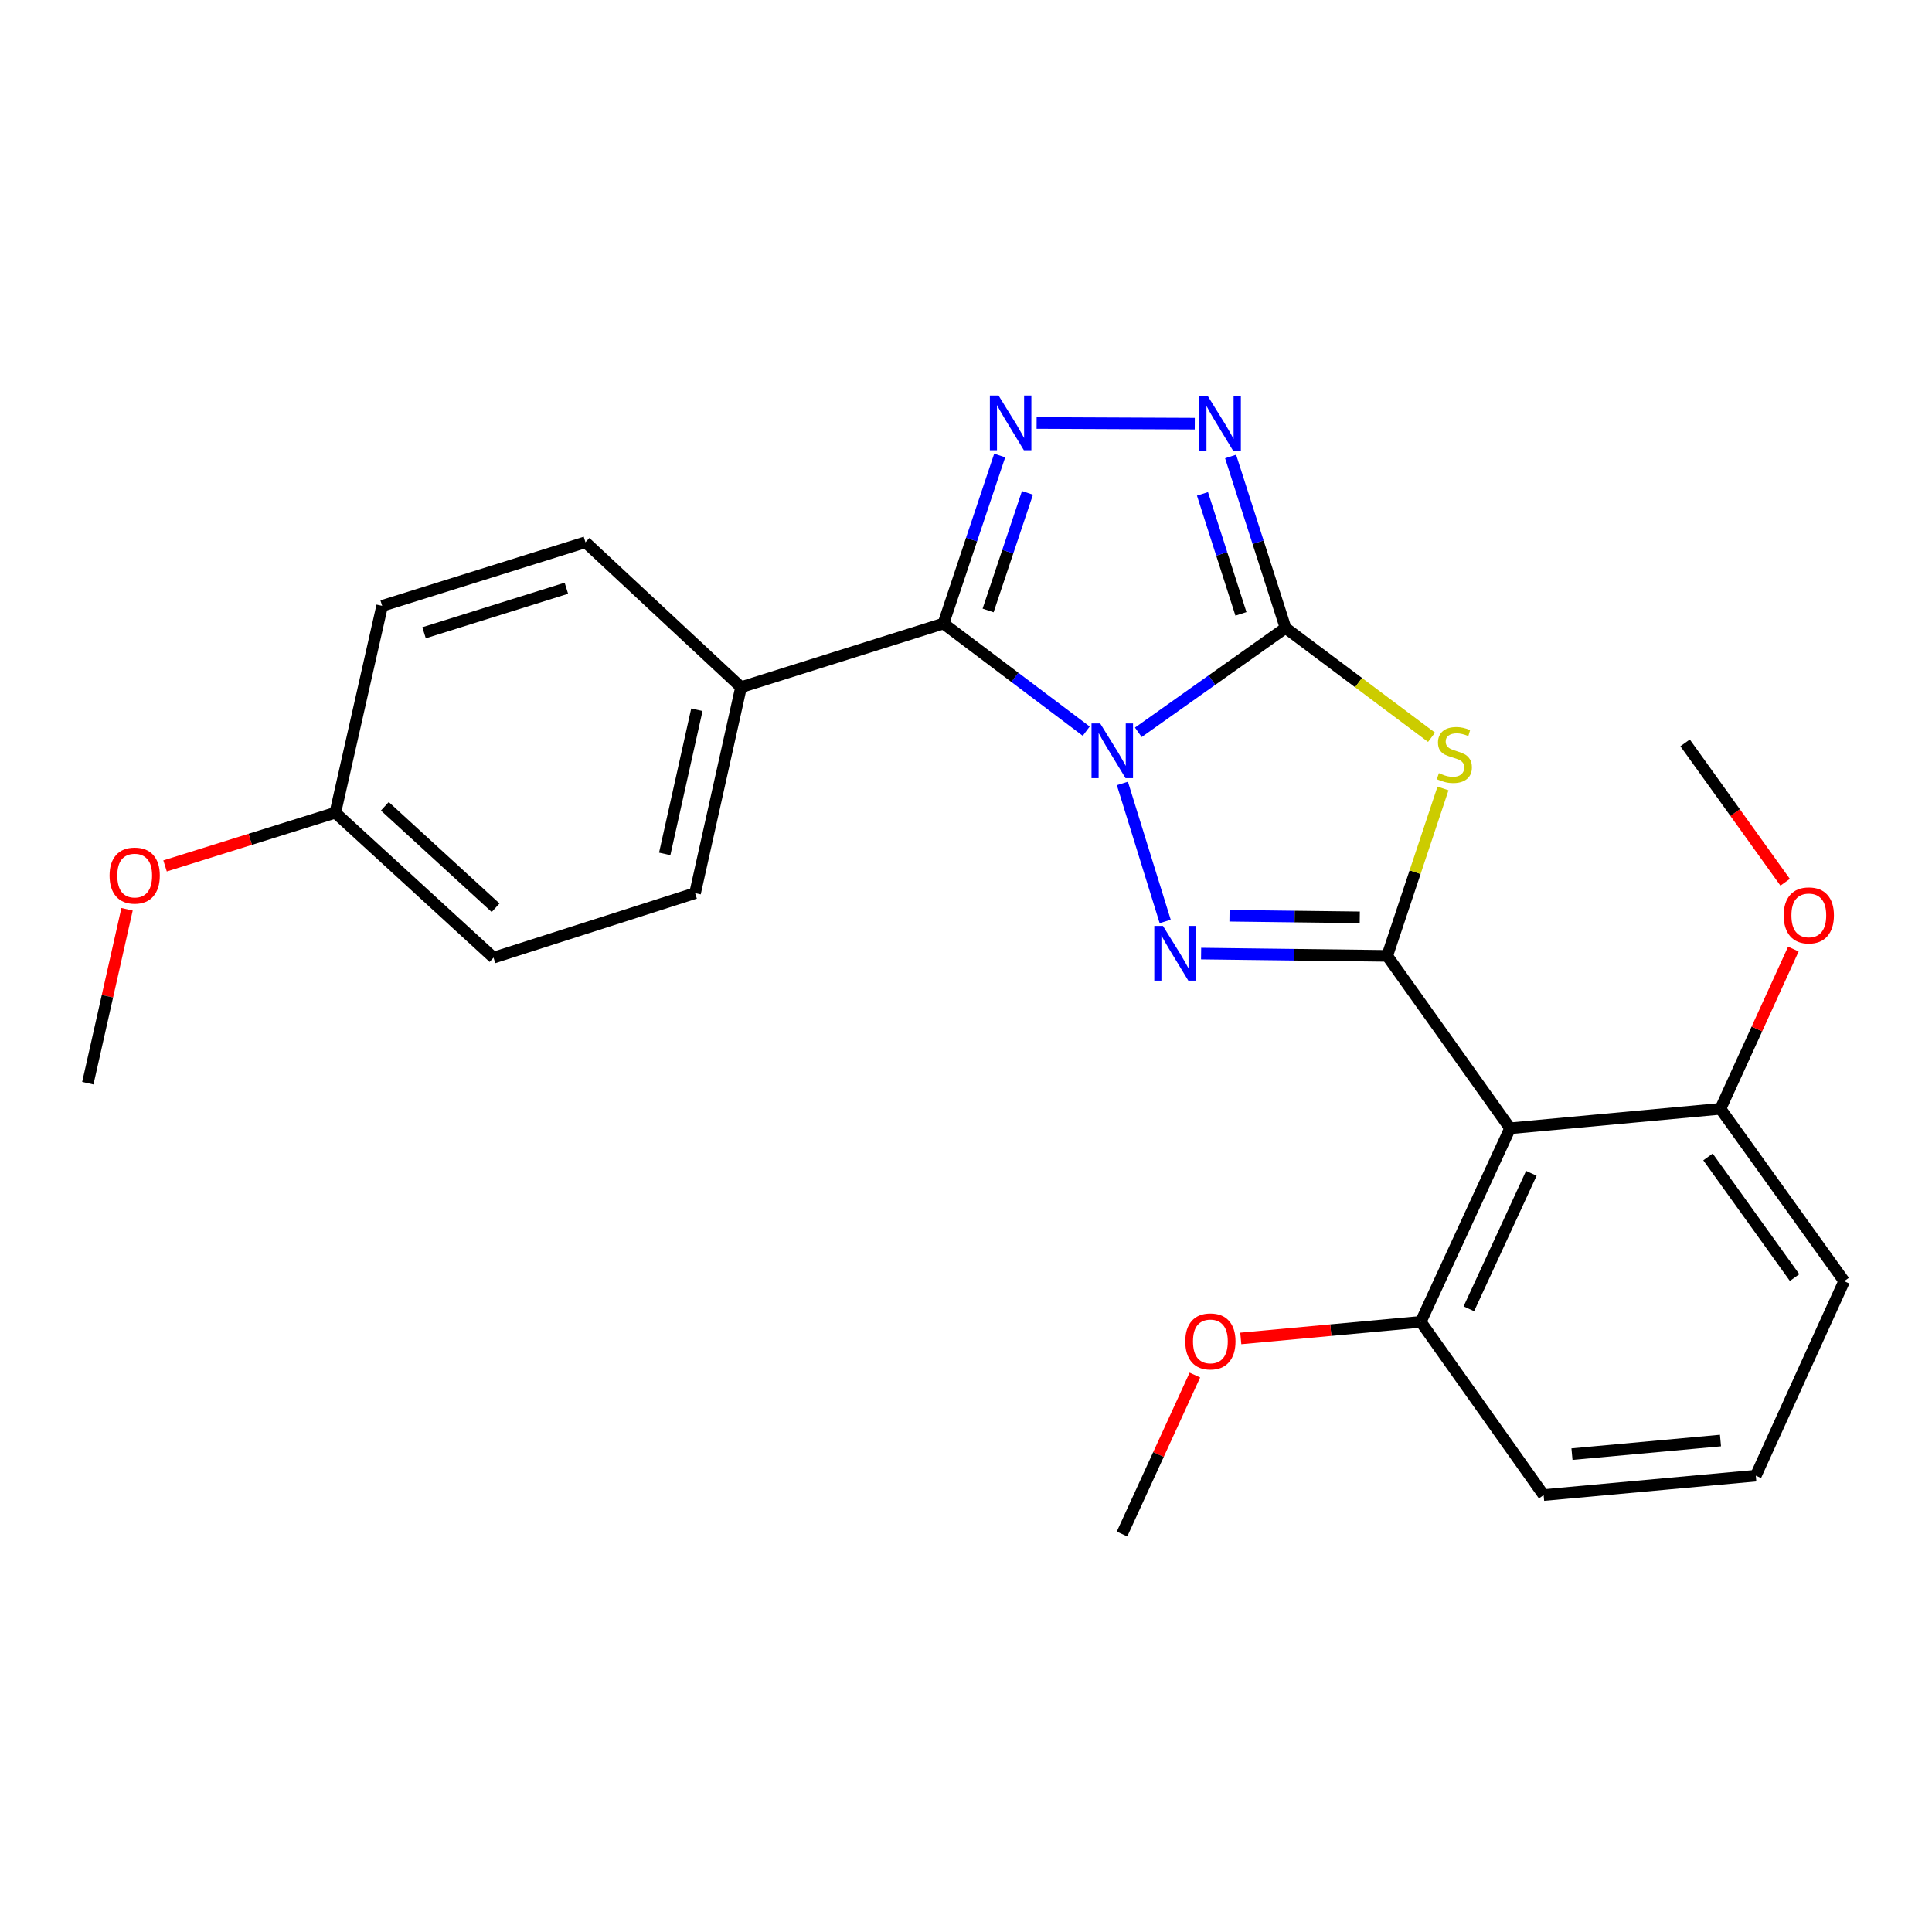 <?xml version='1.0' encoding='iso-8859-1'?>
<svg version='1.1' baseProfile='full'
              xmlns='http://www.w3.org/2000/svg'
                      xmlns:rdkit='http://www.rdkit.org/xml'
                      xmlns:xlink='http://www.w3.org/1999/xlink'
                  xml:space='preserve'
width='1000px' height='1000px' viewBox='0 0 1000 1000'>
<!-- END OF HEADER -->
<rect style='opacity:1.0;fill:#FFFFFF;stroke:none' width='1000' height='1000' x='0' y='0'> </rect>
<path class='bond-0' d='M 589.195,379.042 L 627.299,352.027' style='fill:none;fill-rule:evenodd;stroke:#0000FF;stroke-width:6px;stroke-linecap:butt;stroke-linejoin:miter;stroke-opacity:1' />
<path class='bond-0' d='M 627.299,352.027 L 665.403,325.011' style='fill:none;fill-rule:evenodd;stroke:#000000;stroke-width:6px;stroke-linecap:butt;stroke-linejoin:miter;stroke-opacity:1' />
<path class='bond-1' d='M 580.947,405.508 L 603.097,476.941' style='fill:none;fill-rule:evenodd;stroke:#0000FF;stroke-width:6px;stroke-linecap:butt;stroke-linejoin:miter;stroke-opacity:1' />
<path class='bond-4' d='M 562.231,378.447 L 525.279,350.593' style='fill:none;fill-rule:evenodd;stroke:#0000FF;stroke-width:6px;stroke-linecap:butt;stroke-linejoin:miter;stroke-opacity:1' />
<path class='bond-4' d='M 525.279,350.593 L 488.327,322.738' style='fill:none;fill-rule:evenodd;stroke:#000000;stroke-width:6px;stroke-linecap:butt;stroke-linejoin:miter;stroke-opacity:1' />
<path class='bond-3' d='M 665.403,325.011 L 703.183,353.313' style='fill:none;fill-rule:evenodd;stroke:#000000;stroke-width:6px;stroke-linecap:butt;stroke-linejoin:miter;stroke-opacity:1' />
<path class='bond-3' d='M 703.183,353.313 L 740.963,381.614' style='fill:none;fill-rule:evenodd;stroke:#CCCC00;stroke-width:6px;stroke-linecap:butt;stroke-linejoin:miter;stroke-opacity:1' />
<path class='bond-6' d='M 665.403,325.011 L 651.179,280.646' style='fill:none;fill-rule:evenodd;stroke:#000000;stroke-width:6px;stroke-linecap:butt;stroke-linejoin:miter;stroke-opacity:1' />
<path class='bond-6' d='M 651.179,280.646 L 636.955,236.282' style='fill:none;fill-rule:evenodd;stroke:#0000FF;stroke-width:6px;stroke-linecap:butt;stroke-linejoin:miter;stroke-opacity:1' />
<path class='bond-6' d='M 642.313,317.737 L 632.356,286.681' style='fill:none;fill-rule:evenodd;stroke:#000000;stroke-width:6px;stroke-linecap:butt;stroke-linejoin:miter;stroke-opacity:1' />
<path class='bond-6' d='M 632.356,286.681 L 622.399,255.626' style='fill:none;fill-rule:evenodd;stroke:#0000FF;stroke-width:6px;stroke-linecap:butt;stroke-linejoin:miter;stroke-opacity:1' />
<path class='bond-2' d='M 621.686,493.569 L 669.851,494.166' style='fill:none;fill-rule:evenodd;stroke:#0000FF;stroke-width:6px;stroke-linecap:butt;stroke-linejoin:miter;stroke-opacity:1' />
<path class='bond-2' d='M 669.851,494.166 L 718.015,494.763' style='fill:none;fill-rule:evenodd;stroke:#000000;stroke-width:6px;stroke-linecap:butt;stroke-linejoin:miter;stroke-opacity:1' />
<path class='bond-2' d='M 636.381,473.983 L 670.096,474.401' style='fill:none;fill-rule:evenodd;stroke:#0000FF;stroke-width:6px;stroke-linecap:butt;stroke-linejoin:miter;stroke-opacity:1' />
<path class='bond-2' d='M 670.096,474.401 L 703.811,474.819' style='fill:none;fill-rule:evenodd;stroke:#000000;stroke-width:6px;stroke-linecap:butt;stroke-linejoin:miter;stroke-opacity:1' />
<path class='bond-7' d='M 718.015,494.763 L 781.609,583.999' style='fill:none;fill-rule:evenodd;stroke:#000000;stroke-width:6px;stroke-linecap:butt;stroke-linejoin:miter;stroke-opacity:1' />
<path class='bond-26' d='M 718.015,494.763 L 732.456,451.426' style='fill:none;fill-rule:evenodd;stroke:#000000;stroke-width:6px;stroke-linecap:butt;stroke-linejoin:miter;stroke-opacity:1' />
<path class='bond-26' d='M 732.456,451.426 L 746.897,408.089' style='fill:none;fill-rule:evenodd;stroke:#CCCC00;stroke-width:6px;stroke-linecap:butt;stroke-linejoin:miter;stroke-opacity:1' />
<path class='bond-5' d='M 488.327,322.738 L 502.882,279.256' style='fill:none;fill-rule:evenodd;stroke:#000000;stroke-width:6px;stroke-linecap:butt;stroke-linejoin:miter;stroke-opacity:1' />
<path class='bond-5' d='M 502.882,279.256 L 517.438,235.773' style='fill:none;fill-rule:evenodd;stroke:#0000FF;stroke-width:6px;stroke-linecap:butt;stroke-linejoin:miter;stroke-opacity:1' />
<path class='bond-5' d='M 511.438,315.968 L 521.626,285.53' style='fill:none;fill-rule:evenodd;stroke:#000000;stroke-width:6px;stroke-linecap:butt;stroke-linejoin:miter;stroke-opacity:1' />
<path class='bond-5' d='M 521.626,285.53 L 531.815,255.093' style='fill:none;fill-rule:evenodd;stroke:#0000FF;stroke-width:6px;stroke-linecap:butt;stroke-linejoin:miter;stroke-opacity:1' />
<path class='bond-8' d='M 488.327,322.738 L 383.563,355.683' style='fill:none;fill-rule:evenodd;stroke:#000000;stroke-width:6px;stroke-linecap:butt;stroke-linejoin:miter;stroke-opacity:1' />
<path class='bond-25' d='M 536.545,218.934 L 618.411,219.29' style='fill:none;fill-rule:evenodd;stroke:#0000FF;stroke-width:6px;stroke-linecap:butt;stroke-linejoin:miter;stroke-opacity:1' />
<path class='bond-9' d='M 781.609,583.999 L 735.388,684.183' style='fill:none;fill-rule:evenodd;stroke:#000000;stroke-width:6px;stroke-linecap:butt;stroke-linejoin:miter;stroke-opacity:1' />
<path class='bond-9' d='M 792.624,607.307 L 760.27,677.436' style='fill:none;fill-rule:evenodd;stroke:#000000;stroke-width:6px;stroke-linecap:butt;stroke-linejoin:miter;stroke-opacity:1' />
<path class='bond-10' d='M 781.609,583.999 L 890.501,573.918' style='fill:none;fill-rule:evenodd;stroke:#000000;stroke-width:6px;stroke-linecap:butt;stroke-linejoin:miter;stroke-opacity:1' />
<path class='bond-11' d='M 383.563,355.683 L 359.777,462.28' style='fill:none;fill-rule:evenodd;stroke:#000000;stroke-width:6px;stroke-linecap:butt;stroke-linejoin:miter;stroke-opacity:1' />
<path class='bond-11' d='M 360.703,367.367 L 344.053,441.985' style='fill:none;fill-rule:evenodd;stroke:#000000;stroke-width:6px;stroke-linecap:butt;stroke-linejoin:miter;stroke-opacity:1' />
<path class='bond-12' d='M 383.563,355.683 L 303.036,280.657' style='fill:none;fill-rule:evenodd;stroke:#000000;stroke-width:6px;stroke-linecap:butt;stroke-linejoin:miter;stroke-opacity:1' />
<path class='bond-16' d='M 735.388,684.183 L 688.809,688.481' style='fill:none;fill-rule:evenodd;stroke:#000000;stroke-width:6px;stroke-linecap:butt;stroke-linejoin:miter;stroke-opacity:1' />
<path class='bond-16' d='M 688.809,688.481 L 642.23,692.779' style='fill:none;fill-rule:evenodd;stroke:#FF0000;stroke-width:6px;stroke-linecap:butt;stroke-linejoin:miter;stroke-opacity:1' />
<path class='bond-20' d='M 735.388,684.183 L 798.982,773.846' style='fill:none;fill-rule:evenodd;stroke:#000000;stroke-width:6px;stroke-linecap:butt;stroke-linejoin:miter;stroke-opacity:1' />
<path class='bond-17' d='M 890.501,573.918 L 909.373,532.577' style='fill:none;fill-rule:evenodd;stroke:#000000;stroke-width:6px;stroke-linecap:butt;stroke-linejoin:miter;stroke-opacity:1' />
<path class='bond-17' d='M 909.373,532.577 L 928.245,491.236' style='fill:none;fill-rule:evenodd;stroke:#FF0000;stroke-width:6px;stroke-linecap:butt;stroke-linejoin:miter;stroke-opacity:1' />
<path class='bond-21' d='M 890.501,573.918 L 954.545,663.131' style='fill:none;fill-rule:evenodd;stroke:#000000;stroke-width:6px;stroke-linecap:butt;stroke-linejoin:miter;stroke-opacity:1' />
<path class='bond-21' d='M 884.051,598.827 L 928.881,661.276' style='fill:none;fill-rule:evenodd;stroke:#000000;stroke-width:6px;stroke-linecap:butt;stroke-linejoin:miter;stroke-opacity:1' />
<path class='bond-15' d='M 359.777,462.28 L 255.453,495.675' style='fill:none;fill-rule:evenodd;stroke:#000000;stroke-width:6px;stroke-linecap:butt;stroke-linejoin:miter;stroke-opacity:1' />
<path class='bond-14' d='M 303.036,280.657 L 197.801,313.591' style='fill:none;fill-rule:evenodd;stroke:#000000;stroke-width:6px;stroke-linecap:butt;stroke-linejoin:miter;stroke-opacity:1' />
<path class='bond-14' d='M 293.154,304.462 L 219.49,327.515' style='fill:none;fill-rule:evenodd;stroke:#000000;stroke-width:6px;stroke-linecap:butt;stroke-linejoin:miter;stroke-opacity:1' />
<path class='bond-13' d='M 173.554,420.66 L 197.801,313.591' style='fill:none;fill-rule:evenodd;stroke:#000000;stroke-width:6px;stroke-linecap:butt;stroke-linejoin:miter;stroke-opacity:1' />
<path class='bond-18' d='M 173.554,420.66 L 129.493,434.434' style='fill:none;fill-rule:evenodd;stroke:#000000;stroke-width:6px;stroke-linecap:butt;stroke-linejoin:miter;stroke-opacity:1' />
<path class='bond-18' d='M 129.493,434.434 L 85.433,448.207' style='fill:none;fill-rule:evenodd;stroke:#FF0000;stroke-width:6px;stroke-linecap:butt;stroke-linejoin:miter;stroke-opacity:1' />
<path class='bond-27' d='M 173.554,420.66 L 255.453,495.675' style='fill:none;fill-rule:evenodd;stroke:#000000;stroke-width:6px;stroke-linecap:butt;stroke-linejoin:miter;stroke-opacity:1' />
<path class='bond-27' d='M 199.189,417.336 L 256.519,469.846' style='fill:none;fill-rule:evenodd;stroke:#000000;stroke-width:6px;stroke-linecap:butt;stroke-linejoin:miter;stroke-opacity:1' />
<path class='bond-22' d='M 618.471,711.734 L 599.614,752.866' style='fill:none;fill-rule:evenodd;stroke:#FF0000;stroke-width:6px;stroke-linecap:butt;stroke-linejoin:miter;stroke-opacity:1' />
<path class='bond-22' d='M 599.614,752.866 L 580.758,793.997' style='fill:none;fill-rule:evenodd;stroke:#000000;stroke-width:6px;stroke-linecap:butt;stroke-linejoin:miter;stroke-opacity:1' />
<path class='bond-23' d='M 923.991,456.657 L 898.098,420.583' style='fill:none;fill-rule:evenodd;stroke:#FF0000;stroke-width:6px;stroke-linecap:butt;stroke-linejoin:miter;stroke-opacity:1' />
<path class='bond-23' d='M 898.098,420.583 L 872.206,384.509' style='fill:none;fill-rule:evenodd;stroke:#000000;stroke-width:6px;stroke-linecap:butt;stroke-linejoin:miter;stroke-opacity:1' />
<path class='bond-24' d='M 65.761,470.637 L 55.608,515.645' style='fill:none;fill-rule:evenodd;stroke:#FF0000;stroke-width:6px;stroke-linecap:butt;stroke-linejoin:miter;stroke-opacity:1' />
<path class='bond-24' d='M 55.608,515.645 L 45.455,560.652' style='fill:none;fill-rule:evenodd;stroke:#000000;stroke-width:6px;stroke-linecap:butt;stroke-linejoin:miter;stroke-opacity:1' />
<path class='bond-19' d='M 908.797,763.798 L 954.545,663.131' style='fill:none;fill-rule:evenodd;stroke:#000000;stroke-width:6px;stroke-linecap:butt;stroke-linejoin:miter;stroke-opacity:1' />
<path class='bond-28' d='M 908.797,763.798 L 798.982,773.846' style='fill:none;fill-rule:evenodd;stroke:#000000;stroke-width:6px;stroke-linecap:butt;stroke-linejoin:miter;stroke-opacity:1' />
<path class='bond-28' d='M 890.523,745.621 L 813.653,752.655' style='fill:none;fill-rule:evenodd;stroke:#000000;stroke-width:6px;stroke-linecap:butt;stroke-linejoin:miter;stroke-opacity:1' />
<path  class='atom-0' d='M 569.446 374.445
L 578.726 389.445
Q 579.646 390.925, 581.126 393.605
Q 582.606 396.285, 582.686 396.445
L 582.686 374.445
L 586.446 374.445
L 586.446 402.765
L 582.566 402.765
L 572.606 386.365
Q 571.446 384.445, 570.206 382.245
Q 569.006 380.045, 568.646 379.365
L 568.646 402.765
L 564.966 402.765
L 564.966 374.445
L 569.446 374.445
' fill='#0000FF'/>
<path  class='atom-2' d='M 601.941 479.241
L 611.221 494.241
Q 612.141 495.721, 613.621 498.401
Q 615.101 501.081, 615.181 501.241
L 615.181 479.241
L 618.941 479.241
L 618.941 507.561
L 615.061 507.561
L 605.101 491.161
Q 603.941 489.241, 602.701 487.041
Q 601.501 484.841, 601.141 484.161
L 601.141 507.561
L 597.461 507.561
L 597.461 479.241
L 601.941 479.241
' fill='#0000FF'/>
<path  class='atom-4' d='M 744.772 400.181
Q 745.092 400.301, 746.412 400.861
Q 747.732 401.421, 749.172 401.781
Q 750.652 402.101, 752.092 402.101
Q 754.772 402.101, 756.332 400.821
Q 757.892 399.501, 757.892 397.221
Q 757.892 395.661, 757.092 394.701
Q 756.332 393.741, 755.132 393.221
Q 753.932 392.701, 751.932 392.101
Q 749.412 391.341, 747.892 390.621
Q 746.412 389.901, 745.332 388.381
Q 744.292 386.861, 744.292 384.301
Q 744.292 380.741, 746.692 378.541
Q 749.132 376.341, 753.932 376.341
Q 757.212 376.341, 760.932 377.901
L 760.012 380.981
Q 756.612 379.581, 754.052 379.581
Q 751.292 379.581, 749.772 380.741
Q 748.252 381.861, 748.292 383.821
Q 748.292 385.341, 749.052 386.261
Q 749.852 387.181, 750.972 387.701
Q 752.132 388.221, 754.052 388.821
Q 756.612 389.621, 758.132 390.421
Q 759.652 391.221, 760.732 392.861
Q 761.852 394.461, 761.852 397.221
Q 761.852 401.141, 759.212 403.261
Q 756.612 405.341, 752.252 405.341
Q 749.732 405.341, 747.812 404.781
Q 745.932 404.261, 743.692 403.341
L 744.772 400.181
' fill='#CCCC00'/>
<path  class='atom-6' d='M 516.834 204.715
L 526.114 219.715
Q 527.034 221.195, 528.514 223.875
Q 529.994 226.555, 530.074 226.715
L 530.074 204.715
L 533.834 204.715
L 533.834 233.035
L 529.954 233.035
L 519.994 216.635
Q 518.834 214.715, 517.594 212.515
Q 516.394 210.315, 516.034 209.635
L 516.034 233.035
L 512.354 233.035
L 512.354 204.715
L 516.834 204.715
' fill='#0000FF'/>
<path  class='atom-7' d='M 625.265 205.188
L 634.545 220.188
Q 635.465 221.668, 636.945 224.348
Q 638.425 227.028, 638.505 227.188
L 638.505 205.188
L 642.265 205.188
L 642.265 233.508
L 638.385 233.508
L 628.425 217.108
Q 627.265 215.188, 626.025 212.988
Q 624.825 210.788, 624.465 210.108
L 624.465 233.508
L 620.785 233.508
L 620.785 205.188
L 625.265 205.188
' fill='#0000FF'/>
<path  class='atom-17' d='M 613.496 694.311
Q 613.496 687.511, 616.856 683.711
Q 620.216 679.911, 626.496 679.911
Q 632.776 679.911, 636.136 683.711
Q 639.496 687.511, 639.496 694.311
Q 639.496 701.191, 636.096 705.111
Q 632.696 708.991, 626.496 708.991
Q 620.256 708.991, 616.856 705.111
Q 613.496 701.231, 613.496 694.311
M 626.496 705.791
Q 630.816 705.791, 633.136 702.911
Q 635.496 699.991, 635.496 694.311
Q 635.496 688.751, 633.136 685.951
Q 630.816 683.111, 626.496 683.111
Q 622.176 683.111, 619.816 685.911
Q 617.496 688.711, 617.496 694.311
Q 617.496 700.031, 619.816 702.911
Q 622.176 705.791, 626.496 705.791
' fill='#FF0000'/>
<path  class='atom-18' d='M 923.239 473.803
Q 923.239 467.003, 926.599 463.203
Q 929.959 459.403, 936.239 459.403
Q 942.519 459.403, 945.879 463.203
Q 949.239 467.003, 949.239 473.803
Q 949.239 480.683, 945.839 484.603
Q 942.439 488.483, 936.239 488.483
Q 929.999 488.483, 926.599 484.603
Q 923.239 480.723, 923.239 473.803
M 936.239 485.283
Q 940.559 485.283, 942.879 482.403
Q 945.239 479.483, 945.239 473.803
Q 945.239 468.243, 942.879 465.443
Q 940.559 462.603, 936.239 462.603
Q 931.919 462.603, 929.559 465.403
Q 927.239 468.203, 927.239 473.803
Q 927.239 479.523, 929.559 482.403
Q 931.919 485.283, 936.239 485.283
' fill='#FF0000'/>
<path  class='atom-19' d='M 56.713 453.201
Q 56.713 446.401, 60.073 442.601
Q 63.433 438.801, 69.713 438.801
Q 75.993 438.801, 79.353 442.601
Q 82.713 446.401, 82.713 453.201
Q 82.713 460.081, 79.313 464.001
Q 75.913 467.881, 69.713 467.881
Q 63.473 467.881, 60.073 464.001
Q 56.713 460.121, 56.713 453.201
M 69.713 464.681
Q 74.033 464.681, 76.353 461.801
Q 78.713 458.881, 78.713 453.201
Q 78.713 447.641, 76.353 444.841
Q 74.033 442.001, 69.713 442.001
Q 65.393 442.001, 63.033 444.801
Q 60.713 447.601, 60.713 453.201
Q 60.713 458.921, 63.033 461.801
Q 65.393 464.681, 69.713 464.681
' fill='#FF0000'/>
</svg>
